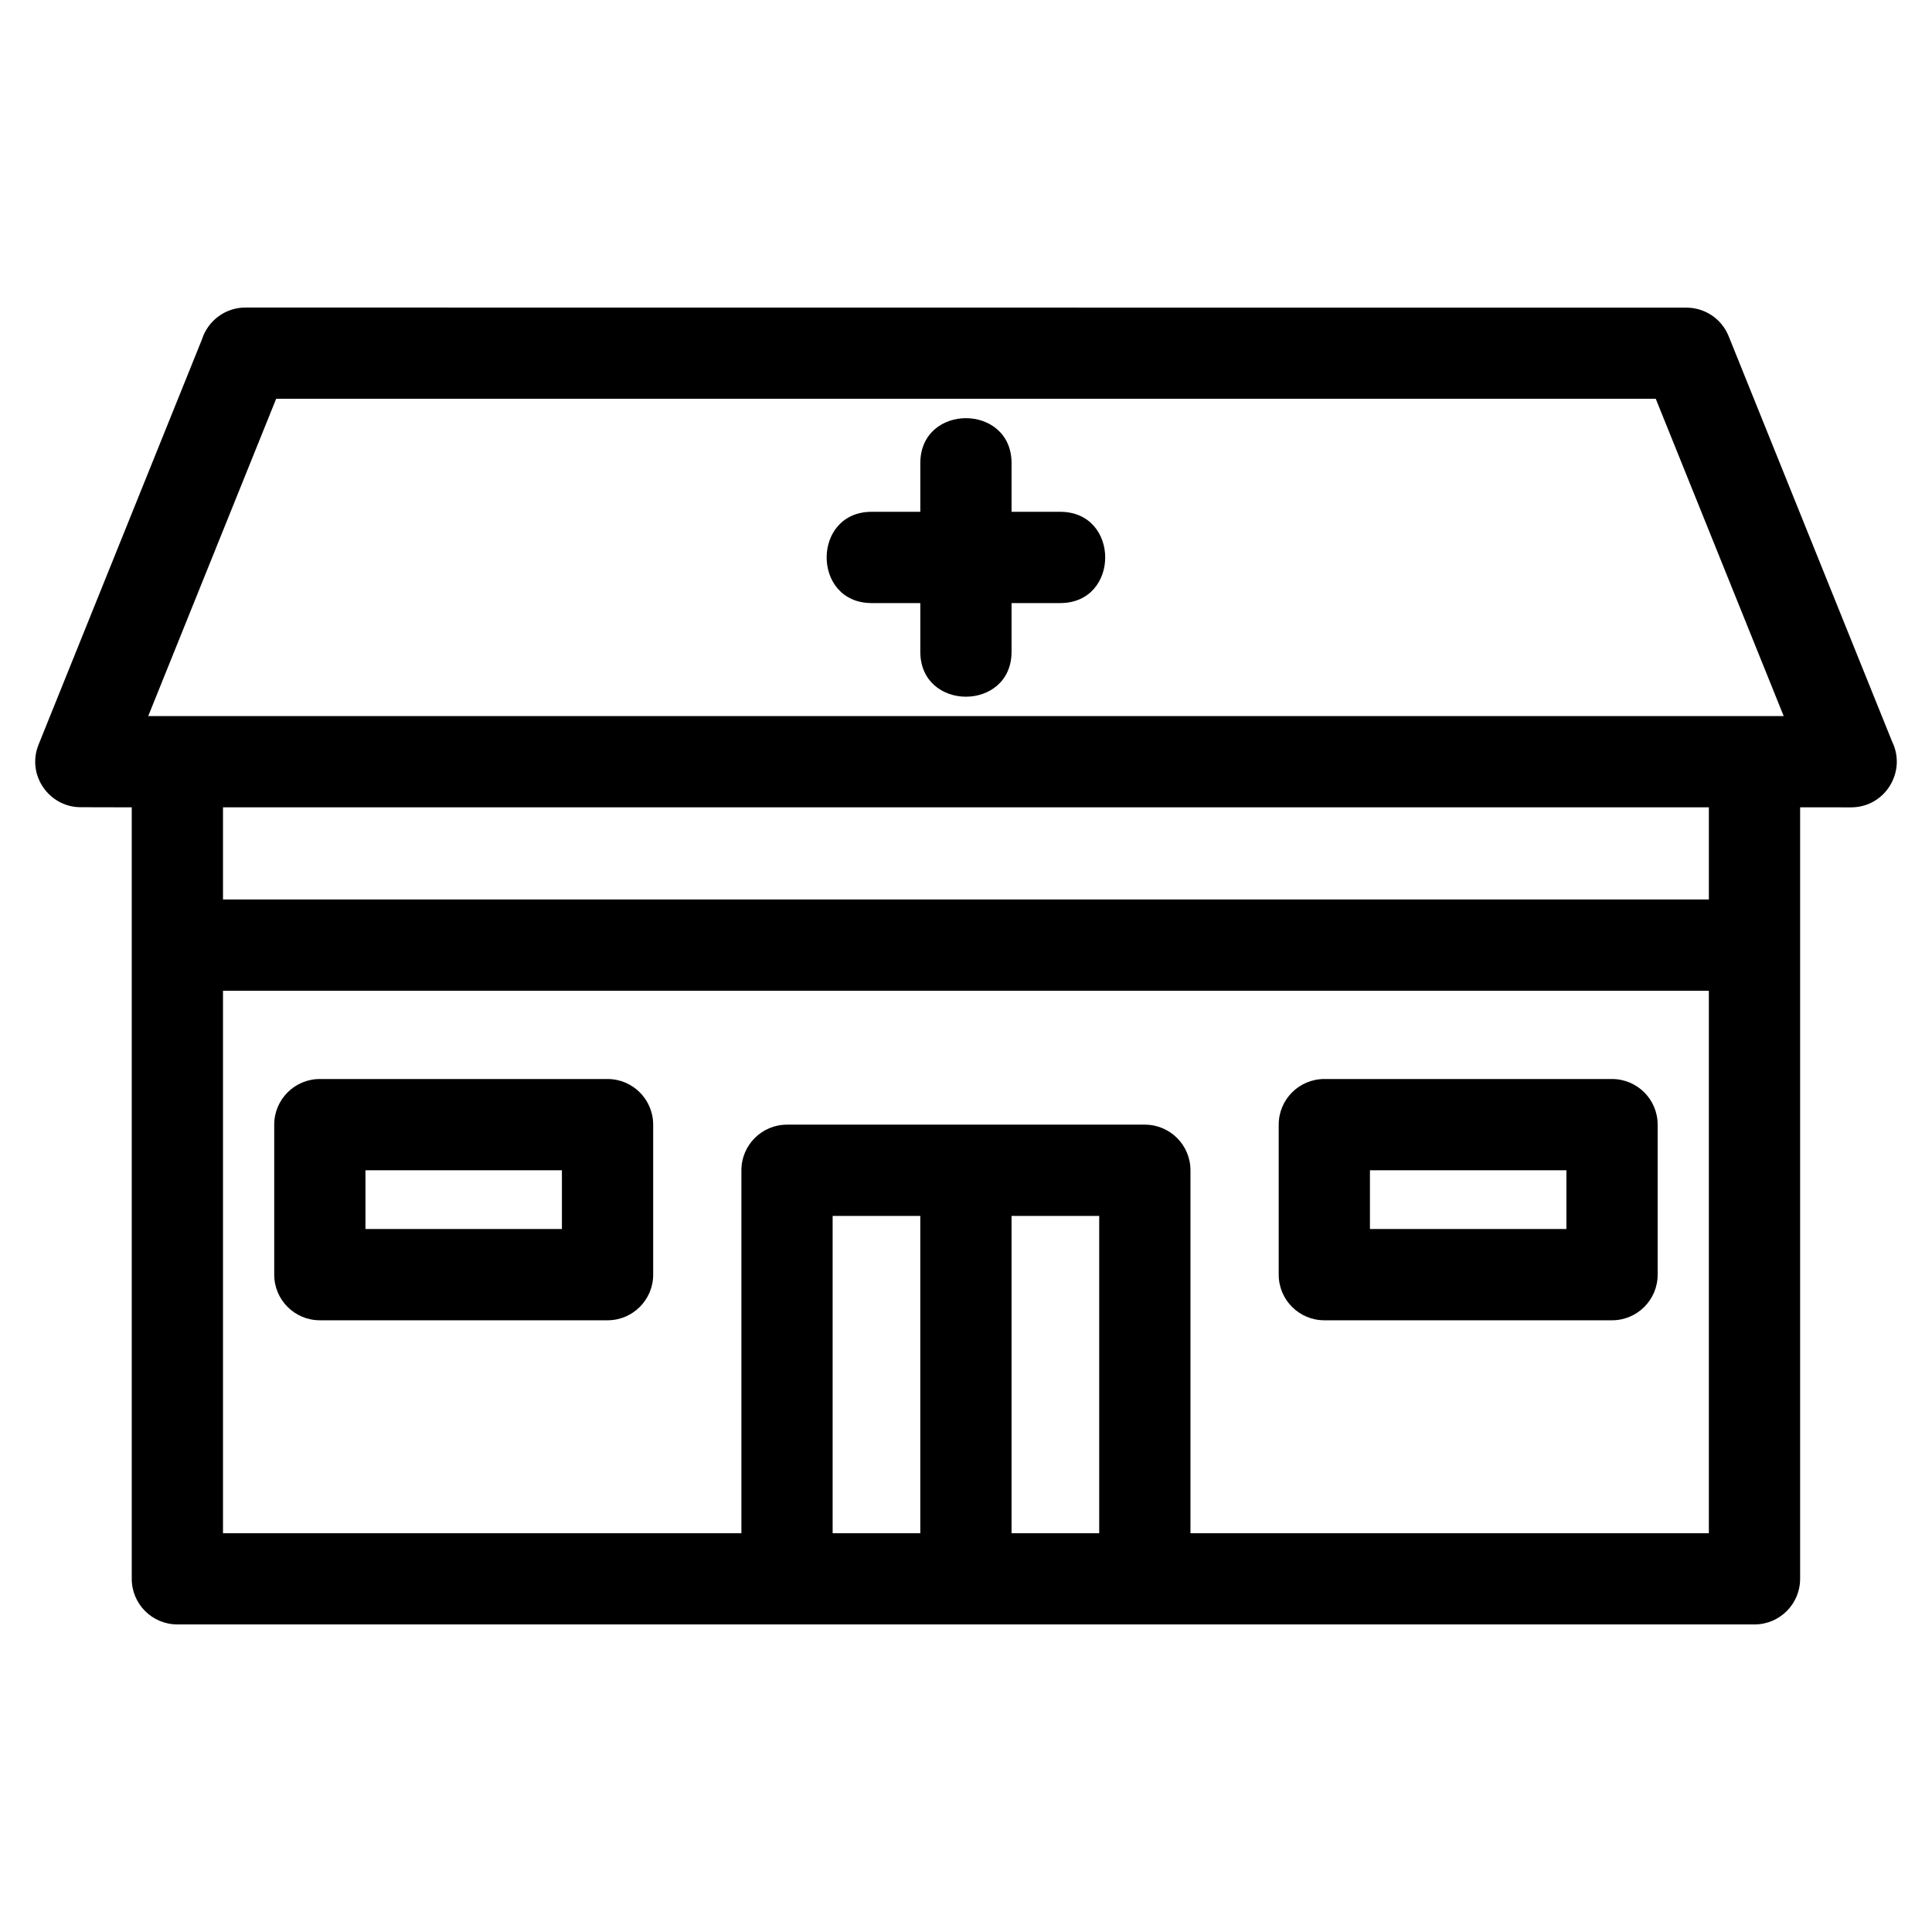 <?xml version="1.0" encoding="UTF-8"?>
<!-- Uploaded to: ICON Repo, www.iconrepo.com, Generator: ICON Repo Mixer Tools -->
<svg fill="#000000" width="800px" height="800px" version="1.1" viewBox="144 144 512 512" xmlns="http://www.w3.org/2000/svg">
 <path d="m616.7 333.77-33.906-84.086h-365.61l-33.906 84.086zm-241.7-29.949c-15.906 0-15.906-24.188 0-24.188h12.891v-12.883c0-15.906 24.184-15.906 24.184 0v12.883h12.891c15.898 0 15.898 24.188 0 24.188h-12.891v12.883c0 15.906-24.184 15.906-24.184 0v-12.883zm119.96 126.13h76.246c6.676 0 12.09 5.414 12.09 12.098v39.75c0 6.676-5.414 12.09-12.09 12.09h-76.246c-6.676 0-12.09-5.414-12.09-12.09v-39.75c0-6.684 5.414-12.098 12.09-12.098zm64.152 24.188h-52.062v15.566h52.062zm-330.35-24.188h76.246c6.676 0 12.09 5.414 12.09 12.098v39.75c0 6.676-5.414 12.09-12.09 12.09h-76.246c-6.676 0-12.09-5.414-12.09-12.09v-39.75c0-6.684 5.414-12.098 12.09-12.098zm64.152 24.188h-52.062v15.566h52.062zm-89.816-71.758h393.77v-24.426h-393.77zm393.77 24.188h-393.77v143.75h137.38v-96.184c0-6.676 5.414-12.09 12.09-12.09h94.828c6.676 0 12.09 5.414 12.09 12.09v96.184h137.38v-143.75zm-208.98 143.75v-84.086h-23.23v84.086zm24.184-84.086v84.086h23.23v-84.086zm208.98-108.28v204.45c0 6.676-5.414 12.09-12.09 12.09h-417.95c-6.684 0-12.098-5.414-12.098-12.09v-204.45l-13.52-0.031c-8.422 0-14.387-8.582-11.191-16.547l43.332-107.46c1.555-4.879 6.125-8.414 11.52-8.414l381.87 0.031c4.777 0 9.309 2.863 11.191 7.574l43.312 107.42c3.902 7.926-1.82 17.43-10.855 17.43z"/>
</svg>